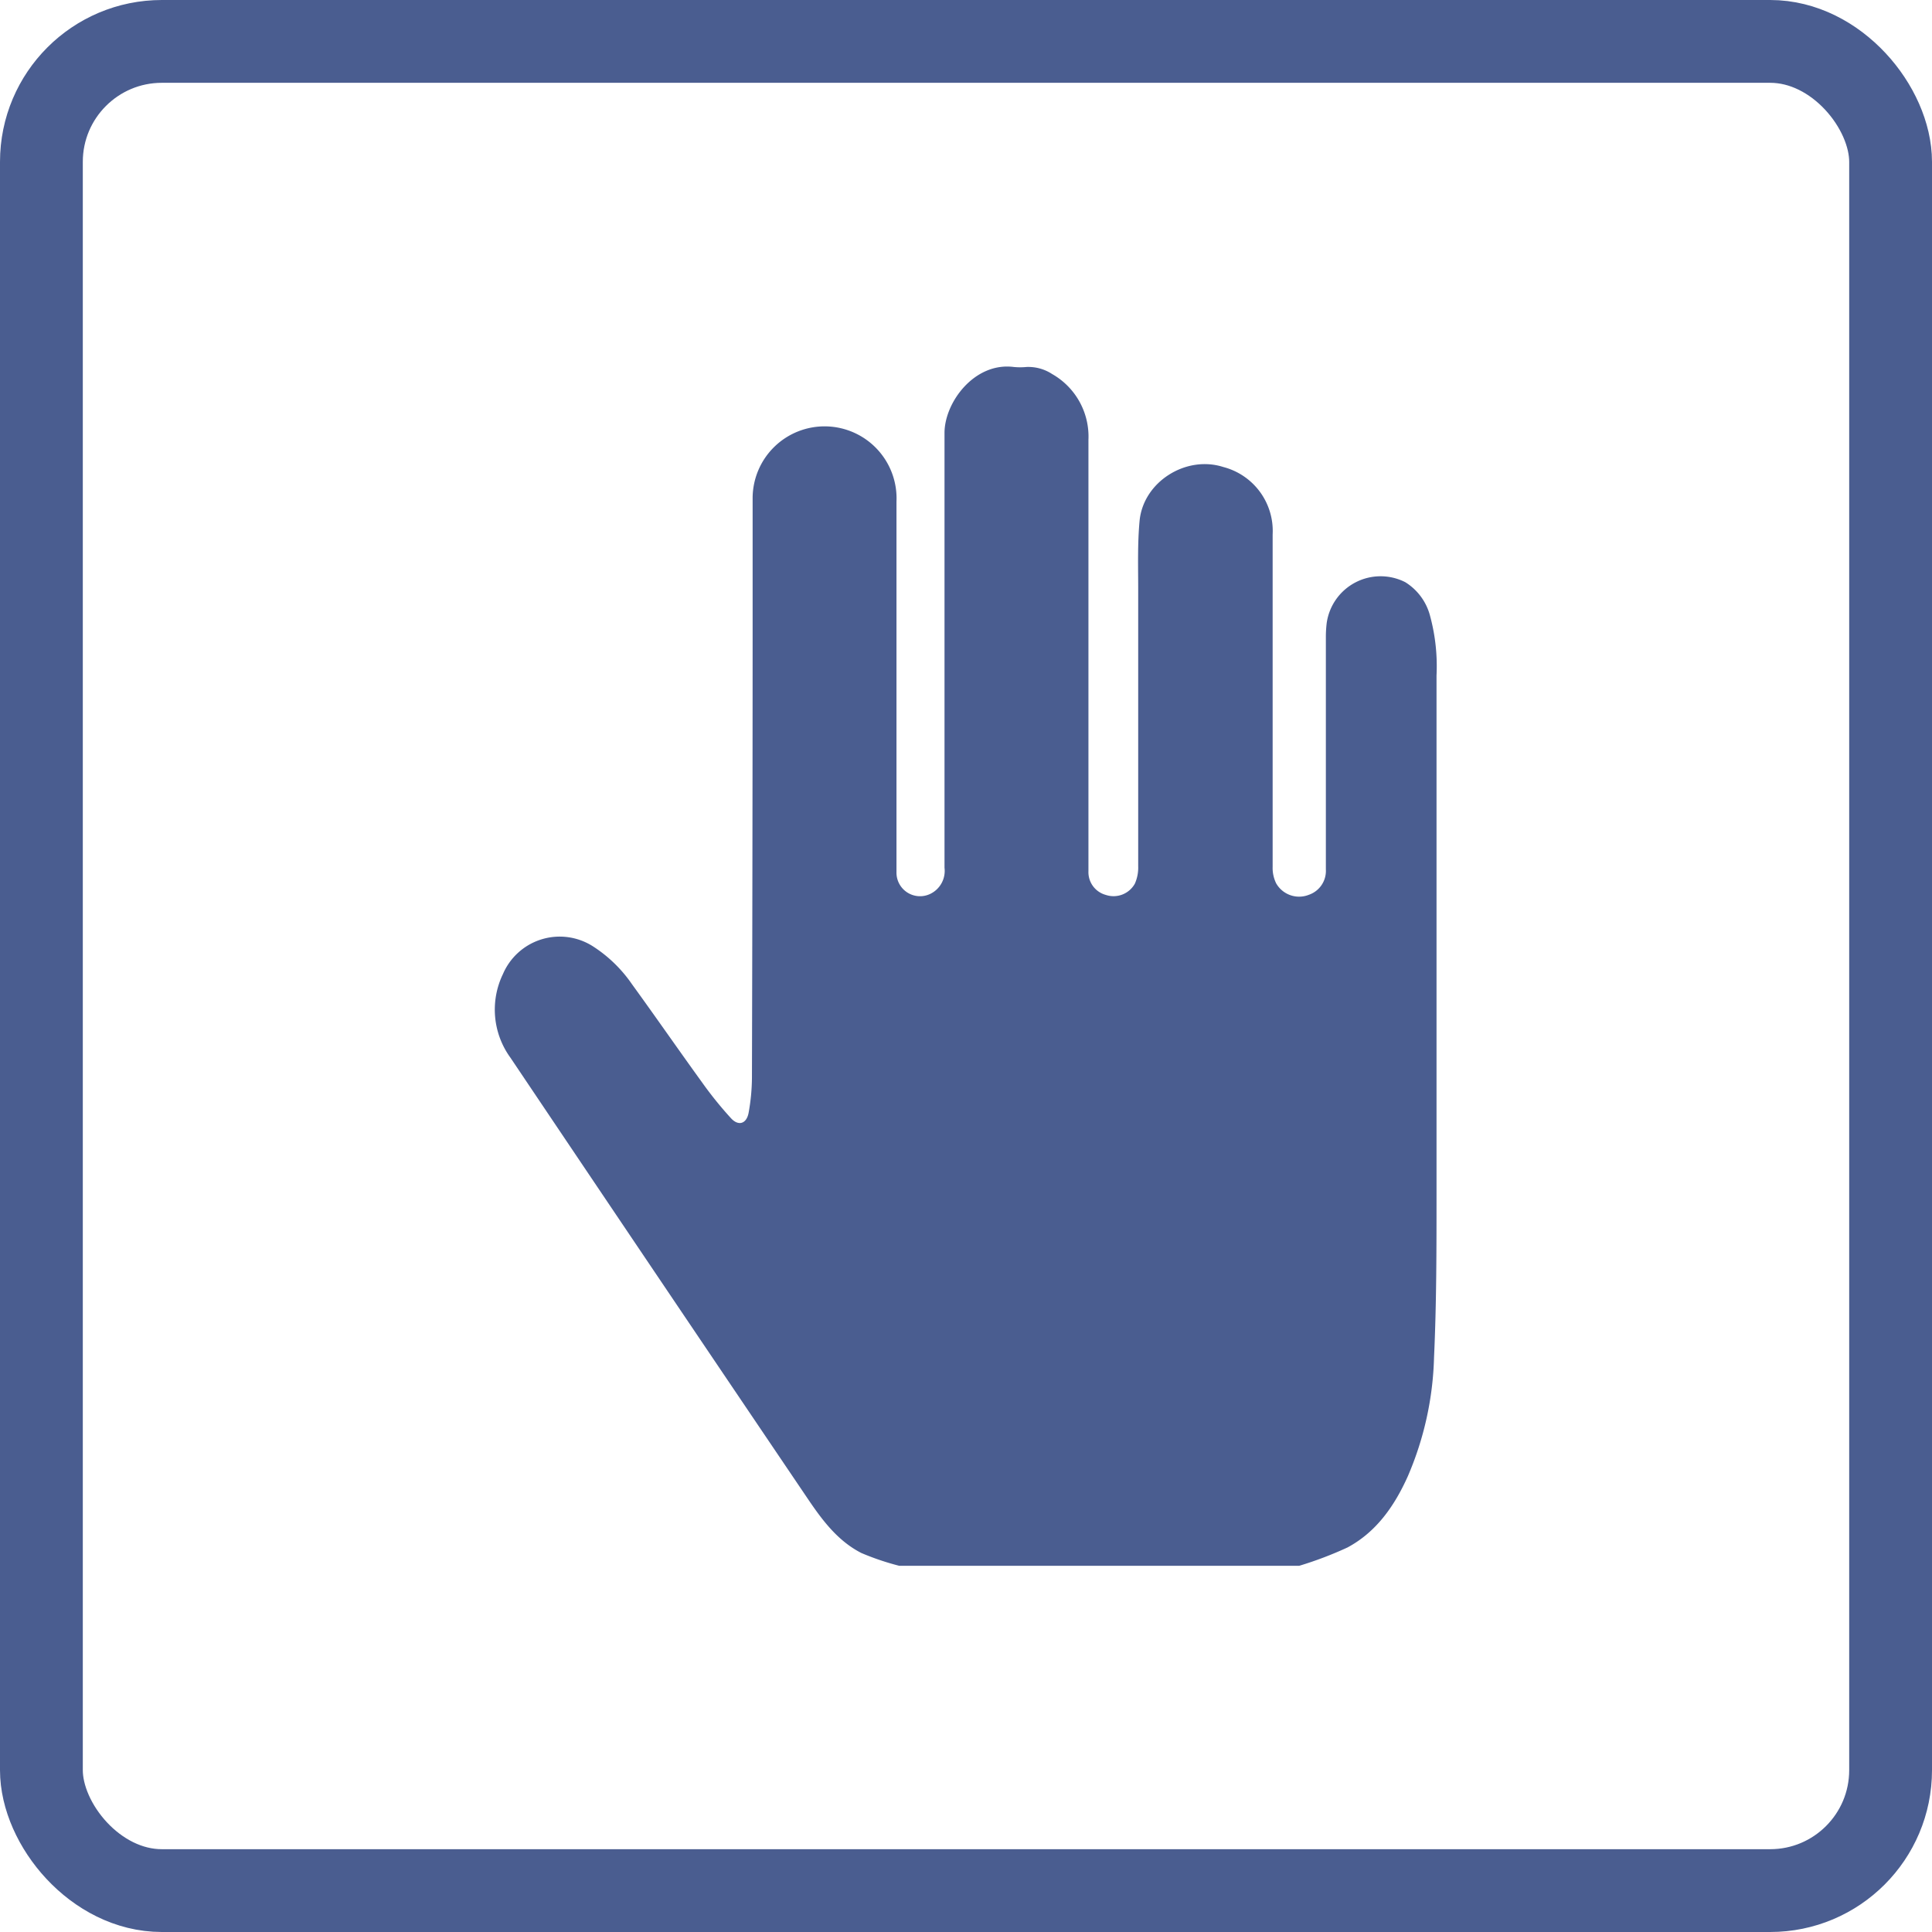 <svg xmlns="http://www.w3.org/2000/svg" width="256.65" height="256.65" viewBox="0 0 256.65 256.65">
  <defs>
    <style>
      .a {
        fill: #4a5d90;
      }

      .b {
        fill: none;
        stroke: #4a5d90;
        stroke-miterlimit: 10;
        stroke-width: 11px;
      }
    </style>
  </defs>
  <g>
    <path class="a" d="M172.6,208H119.44a35,35,0,0,1-5-1.69c-3.25-1.65-5.35-4.56-7.32-7.49q-19.7-29.13-39.31-58.31a10.86,10.86,0,0,1-1-11.11,8.2,8.2,0,0,1,12-3.66,18.3,18.3,0,0,1,5.14,5c3.13,4.31,6.16,8.69,9.28,13a49.82,49.82,0,0,0,3.87,4.8c1,1.1,2.08.75,2.35-.73a26.94,26.94,0,0,0,.44-4.66q.08-29.12.09-58.24c0-6.26,0-12.52,0-18.78a9.56,9.56,0,1,1,19.11.5q0,20.43,0,40.86c0,2.8,0,5.6,0,8.39a3.13,3.13,0,0,0,4.52,2.85,3.39,3.39,0,0,0,1.86-3.46q0-23.08,0-46.16c0-3.86,0-7.73,0-11.59,0-4.09,4-9.44,9.2-8.77a8.78,8.78,0,0,0,1.7,0,5.76,5.76,0,0,1,3.4.94,9.55,9.55,0,0,1,4.82,8.74V97.86c0,6,0,11.92,0,17.88a3.13,3.13,0,0,0,2.3,3.14,3.24,3.24,0,0,0,3.87-1.5,5.29,5.29,0,0,0,.44-2.31c0-12.22,0-24.44,0-36.66,0-3.06-.1-6.14.18-9.18.47-5.21,6.16-8.79,11.13-7.19A8.77,8.77,0,0,1,169.06,71q0,22.08,0,44.16a4.65,4.65,0,0,0,.47,2.19,3.51,3.51,0,0,0,4.33,1.52,3.36,3.36,0,0,0,2.27-3.38V84.56a15.36,15.36,0,0,1,.11-1.79,7.23,7.23,0,0,1,10.44-5.43A7.48,7.48,0,0,1,190,81.92a25.45,25.45,0,0,1,.83,7.82q0,34.52,0,69c0,7.19,0,14.39-.33,21.57A42.63,42.63,0,0,1,187,196.15c-1.77,3.92-4.16,7.36-8,9.42A49.06,49.06,0,0,1,172.6,208Z"/>
    <rect class="b" x="5.5" y="5.5" width="245.65" height="245.65" rx="16"/>
  </g>
</svg>
